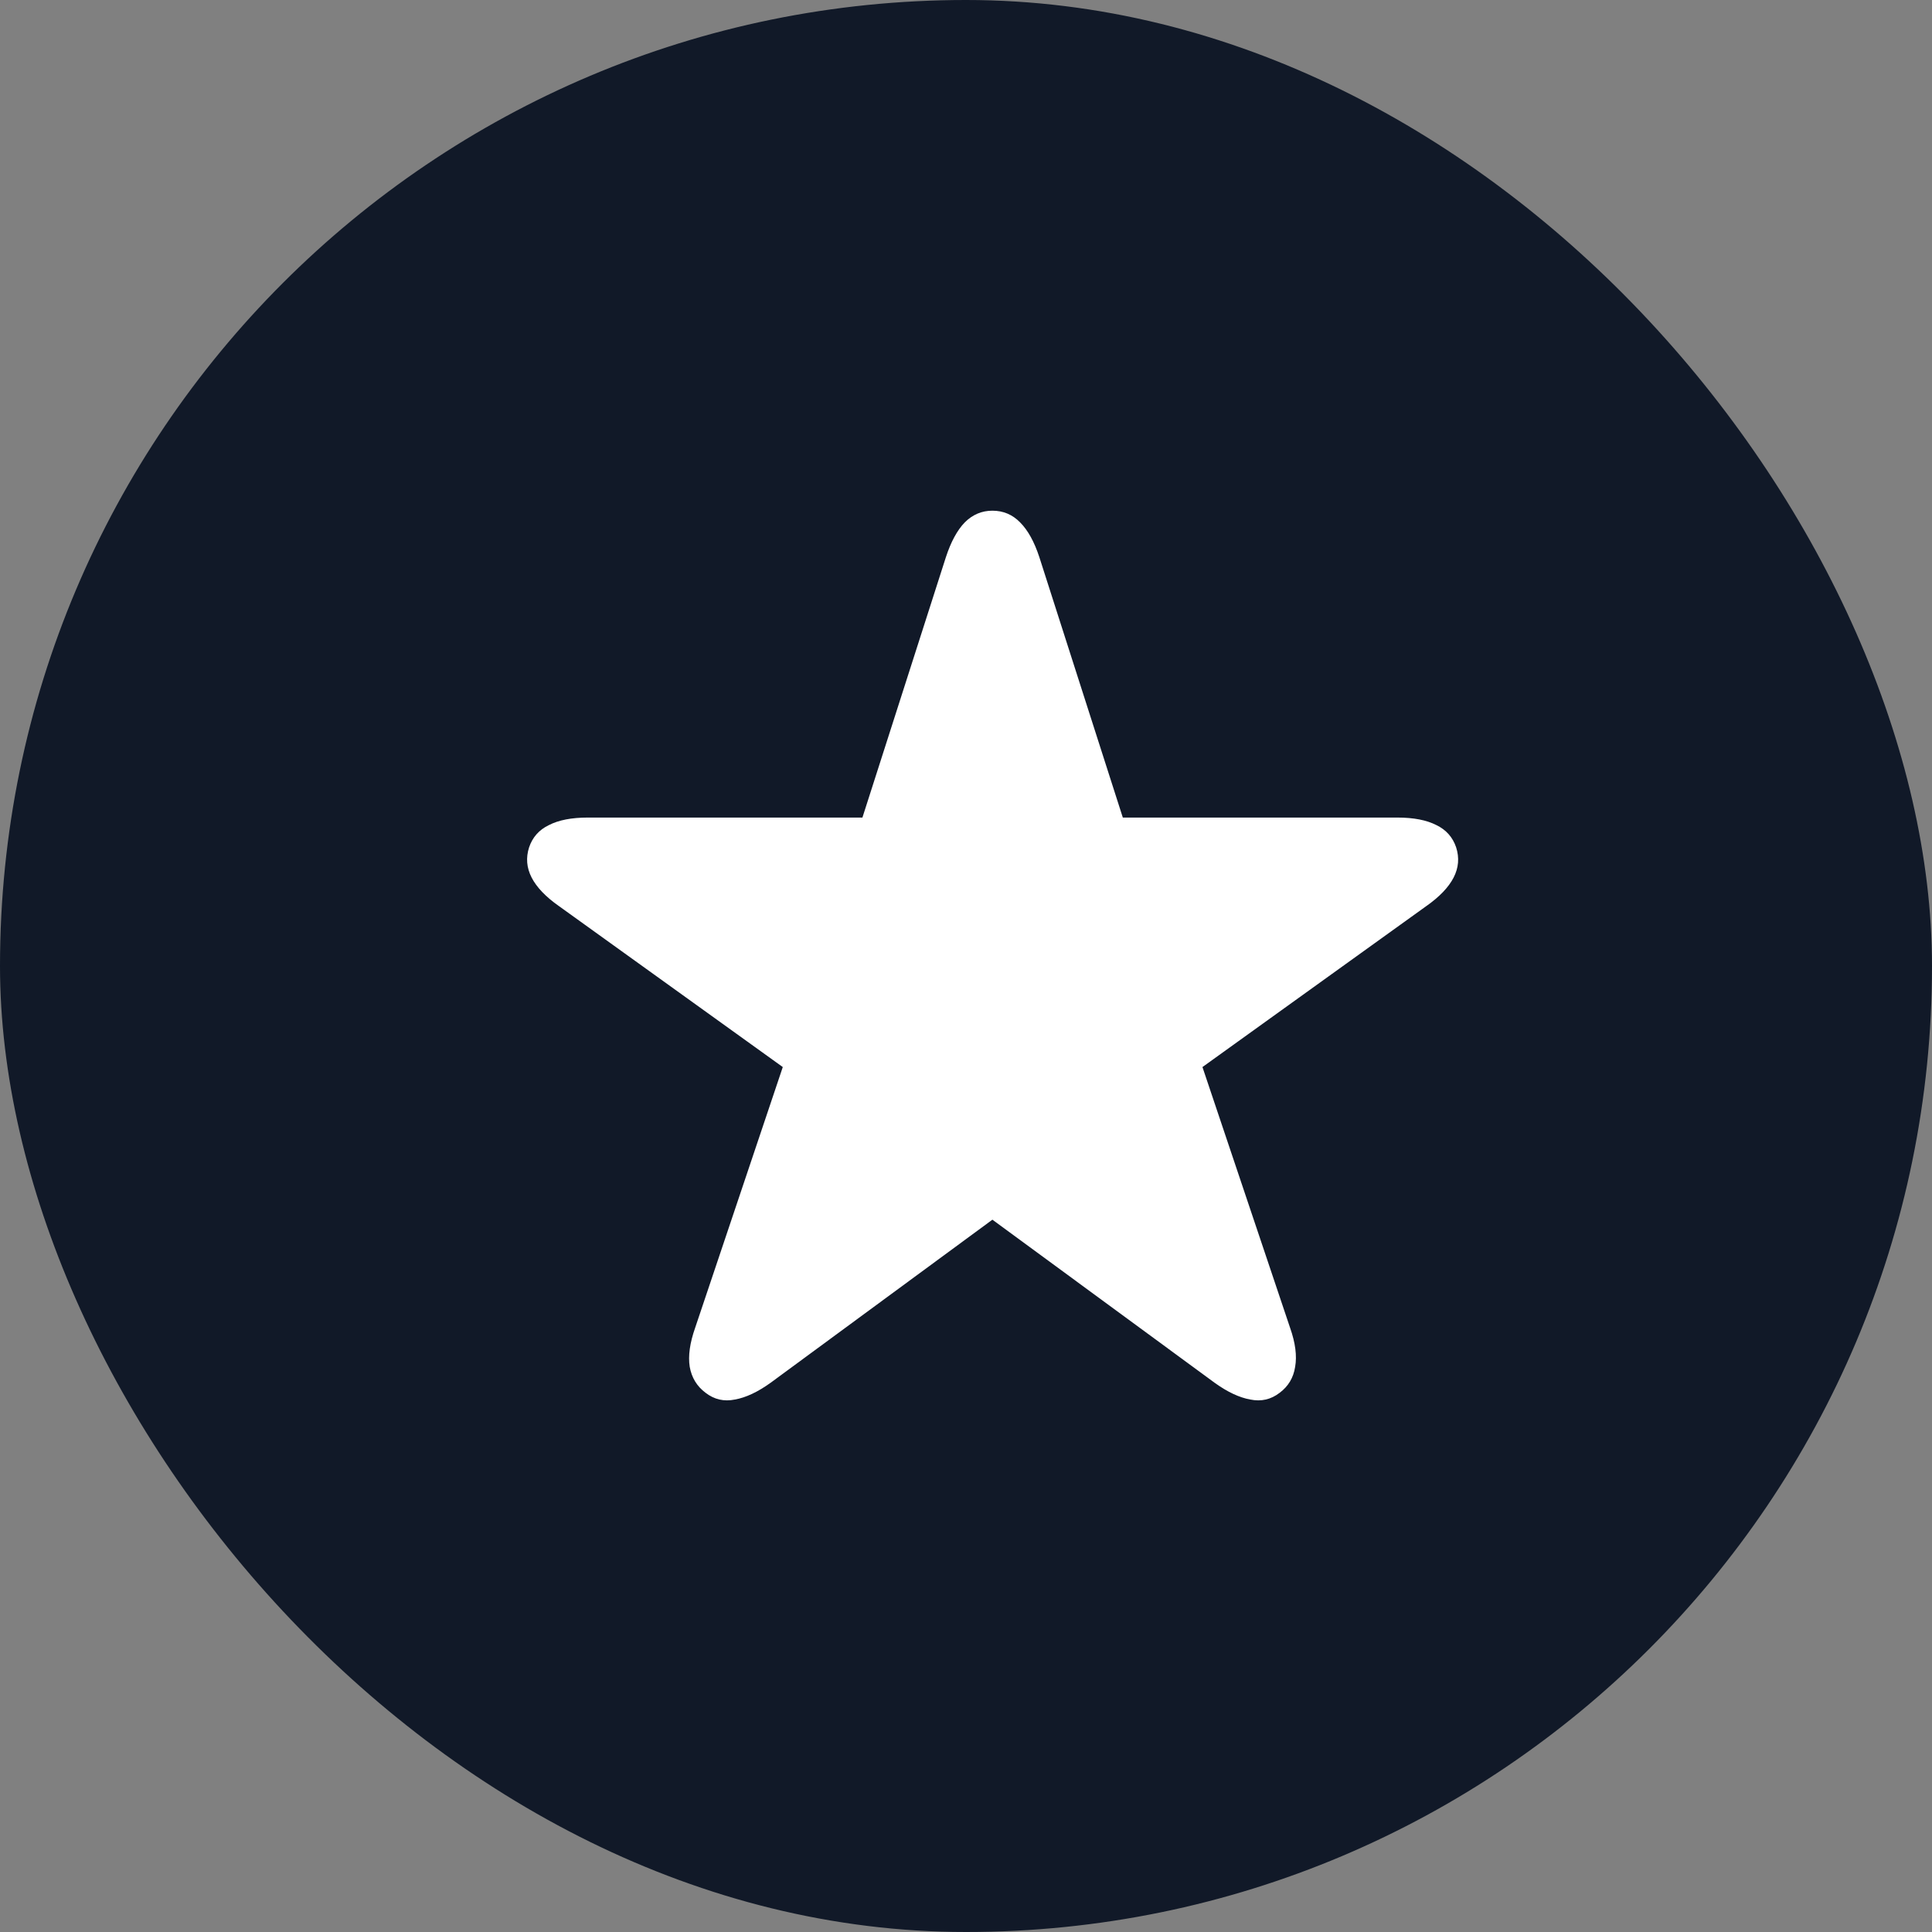 <svg width="36" height="36" viewBox="0 0 36 36" fill="none" xmlns="http://www.w3.org/2000/svg">
<rect x="0" y="0" width="36" height="36" fill="#808080" stroke="none"/>
<rect width="36" height="36" rx="18" fill="#111928"/>
<path d="M13.148 25.953C12.987 25.833 12.888 25.672 12.852 25.469C12.82 25.266 12.854 25.023 12.953 24.742L14.586 19.883L10.414 16.883C10.169 16.711 10 16.534 9.906 16.352C9.812 16.169 9.797 15.982 9.859 15.789C9.922 15.602 10.044 15.463 10.227 15.375C10.409 15.281 10.651 15.234 10.953 15.234H16.07L17.625 10.383C17.719 10.096 17.836 9.88 17.977 9.734C18.122 9.589 18.294 9.516 18.492 9.516C18.695 9.516 18.867 9.589 19.008 9.734C19.154 9.88 19.273 10.096 19.367 10.383L20.922 15.234H26.039C26.341 15.234 26.583 15.281 26.766 15.375C26.948 15.463 27.07 15.602 27.133 15.789C27.195 15.982 27.18 16.169 27.086 16.352C26.992 16.534 26.823 16.711 26.578 16.883L22.406 19.883L24.039 24.742C24.138 25.023 24.169 25.266 24.133 25.469C24.102 25.672 24.005 25.833 23.844 25.953C23.682 26.078 23.5 26.12 23.297 26.078C23.094 26.042 22.872 25.938 22.633 25.766L18.492 22.727L14.359 25.766C14.12 25.938 13.898 26.042 13.695 26.078C13.492 26.12 13.31 26.078 13.148 25.953Z" fill="white"/>
</svg>

